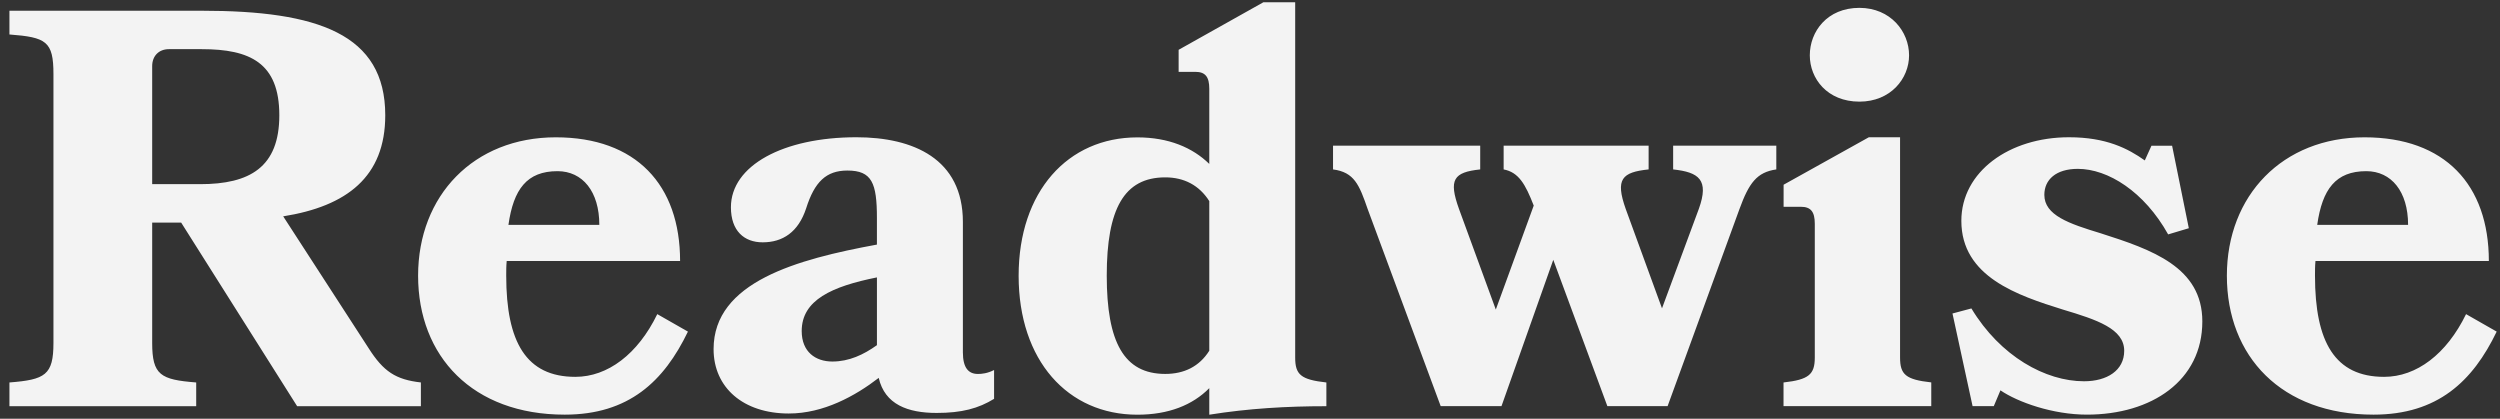<svg fill="none" xmlns="http://www.w3.org/2000/svg" viewBox="0 0 203 34">
  <rect x="0" y="0" width="203" height="34" fill="#333333" stroke="none"/>
  <path d="M29.92 28.255c1.222 1.928 2.218 2.567 4.256 2.8v1.929H24.128l-9.418-14.91h-2.353v9.77c0 2.613.68 2.984 3.574 3.212v1.928H.766v-1.928c2.899-.228 3.574-.599 3.574-3.211V6.01c0-2.658-.59-2.983-3.574-3.211V.872h15.621c9.418 0 14.896 1.882 14.896 8.487 0 5.002-3.125 7.386-8.287 8.208l6.924 10.688zM13.713 3.992c-.816 0-1.356.553-1.356 1.375v9.587h3.895c4.03 0 6.429-1.374 6.429-5.595 0-4.266-2.398-5.367-6.294-5.367h-2.674zm27.392 18.395c0 5.412 1.633 8.213 5.613 8.213 2.623 0 5.072-1.837 6.654-5.093l2.488 1.42c-1.948 4.038-4.797 6.742-10.004 6.742-7.47 0-11.906-4.723-11.906-11.282 0-6.514 4.526-11.237 11.18-11.237 6.519 0 10.094 3.856 10.094 10.045h-14.08c-.039.41-.039.82-.039 1.192zm7.56-4.13c0-2.703-1.356-4.358-3.394-4.358-2.488 0-3.575 1.466-3.986 4.358h7.38zm15.392 15.32c-3.71 0-6.114-2.11-6.114-5.23 0-5.459 6.79-7.295 13.263-8.487v-2.156c0-2.846-.405-3.856-2.398-3.856-1.722 0-2.668.918-3.35 3.074-.635 1.928-1.902 2.755-3.529 2.755-1.492 0-2.578-.918-2.578-2.846 0-3.394 4.256-5.686 10.189-5.686 4.616 0 8.647 1.745 8.647 6.878v10.598c0 1.237.45 1.745 1.221 1.745.316 0 .772-.046 1.312-.32v2.34c-1.267.78-2.623 1.145-4.661 1.145-2.353 0-4.21-.69-4.706-2.846-1.909 1.472-4.487 2.892-7.296 2.892zm7.155-11.054c-3.665.736-6.114 1.837-6.114 4.358 0 1.7 1.132 2.475 2.489 2.475 1.356 0 2.533-.553 3.62-1.329v-5.504h.005zM102.59.182h2.579v28.855c0 1.375.45 1.79 2.533 2.02v1.927c-3.215 0-6.339.182-9.508.69v-2.156c-1.357 1.375-3.305 2.156-5.838 2.156-5.657 0-9.643-4.403-9.643-11.282 0-6.833 3.986-11.236 9.643-11.236 2.533 0 4.481.827 5.838 2.156V7.209c0-.964-.316-1.375-1.132-1.375h-1.357v-1.79L102.59.182zM98.194 16.33c-.817-1.283-2.038-1.928-3.575-1.928-3.35 0-4.751 2.567-4.751 7.98s1.402 7.98 4.751 7.98c1.537 0 2.764-.6 3.575-1.883V16.33zm23.728 16.648h-4.938l-5.932-16.01c-.682-1.973-1.087-2.983-2.81-3.211v-1.928h11.951v1.928c-2.173.228-2.578.827-1.722 3.211l2.989 8.168 3.079-8.442c-.68-1.745-1.221-2.703-2.443-2.937v-1.928h11.772v1.928c-2.174.228-2.72.781-1.859 3.211l2.945 8.07 2.989-8.07c.861-2.384 0-2.983-2.083-3.211v-1.928h8.377v1.928c-1.582.228-2.218 1.1-2.989 3.211l-5.838 16.01h-4.892l-4.391-11.88-4.205 11.88zm22.906-1.922c2.038-.228 2.533-.645 2.533-2.02v-10.87c0-.964-.316-1.375-1.131-1.375h-1.402V15l6.924-3.856h2.533v17.887c0 1.375.45 1.791 2.534 2.02v1.927h-11.997v-1.922h.006zm10.189-26.562c0 1.882-1.492 3.759-4.031 3.759-2.623 0-4.03-1.883-4.03-3.76 0-1.927 1.402-3.855 4.03-3.855 2.534.006 4.031 1.928 4.031 3.856zM178.829 26.1c0 4.813-4.12 7.568-9.373 7.568-2.764 0-5.612-1.01-7.02-1.973l-.54 1.283h-1.723l-1.632-7.523 1.536-.41c2.354 3.9 6.024 5.914 9.148 5.914 1.858 0 3.26-.873 3.26-2.475 0-1.791-2.218-2.521-4.982-3.348-3.665-1.147-8.242-2.658-8.242-7.204 0-3.993 3.896-6.787 8.737-6.787 3.035 0 4.796.918 6.159 1.882l.54-1.192h1.678l1.357 6.696-1.678.502c-1.947-3.485-4.892-5.322-7.335-5.322-1.768 0-2.719.873-2.719 2.11 0 1.655 1.992 2.339 4.571 3.12 4.183 1.335 8.258 2.755 8.258 7.159zm9.148-3.713c0 5.412 1.632 8.213 5.613 8.213 2.623 0 5.071-1.837 6.654-5.093l2.487 1.42c-1.947 4.038-4.796 6.742-10.003 6.742-7.47 0-11.906-4.723-11.906-11.282 0-6.514 4.526-11.237 11.18-11.237 6.519 0 10.093 3.856 10.093 10.045h-14.079c-.039.41-.039.82-.039 1.192zm7.56-4.13c0-2.703-1.357-4.358-3.394-4.358-2.488 0-3.574 1.466-3.985 4.358h7.379z" fill="#F3F3F3"/>
</svg>
